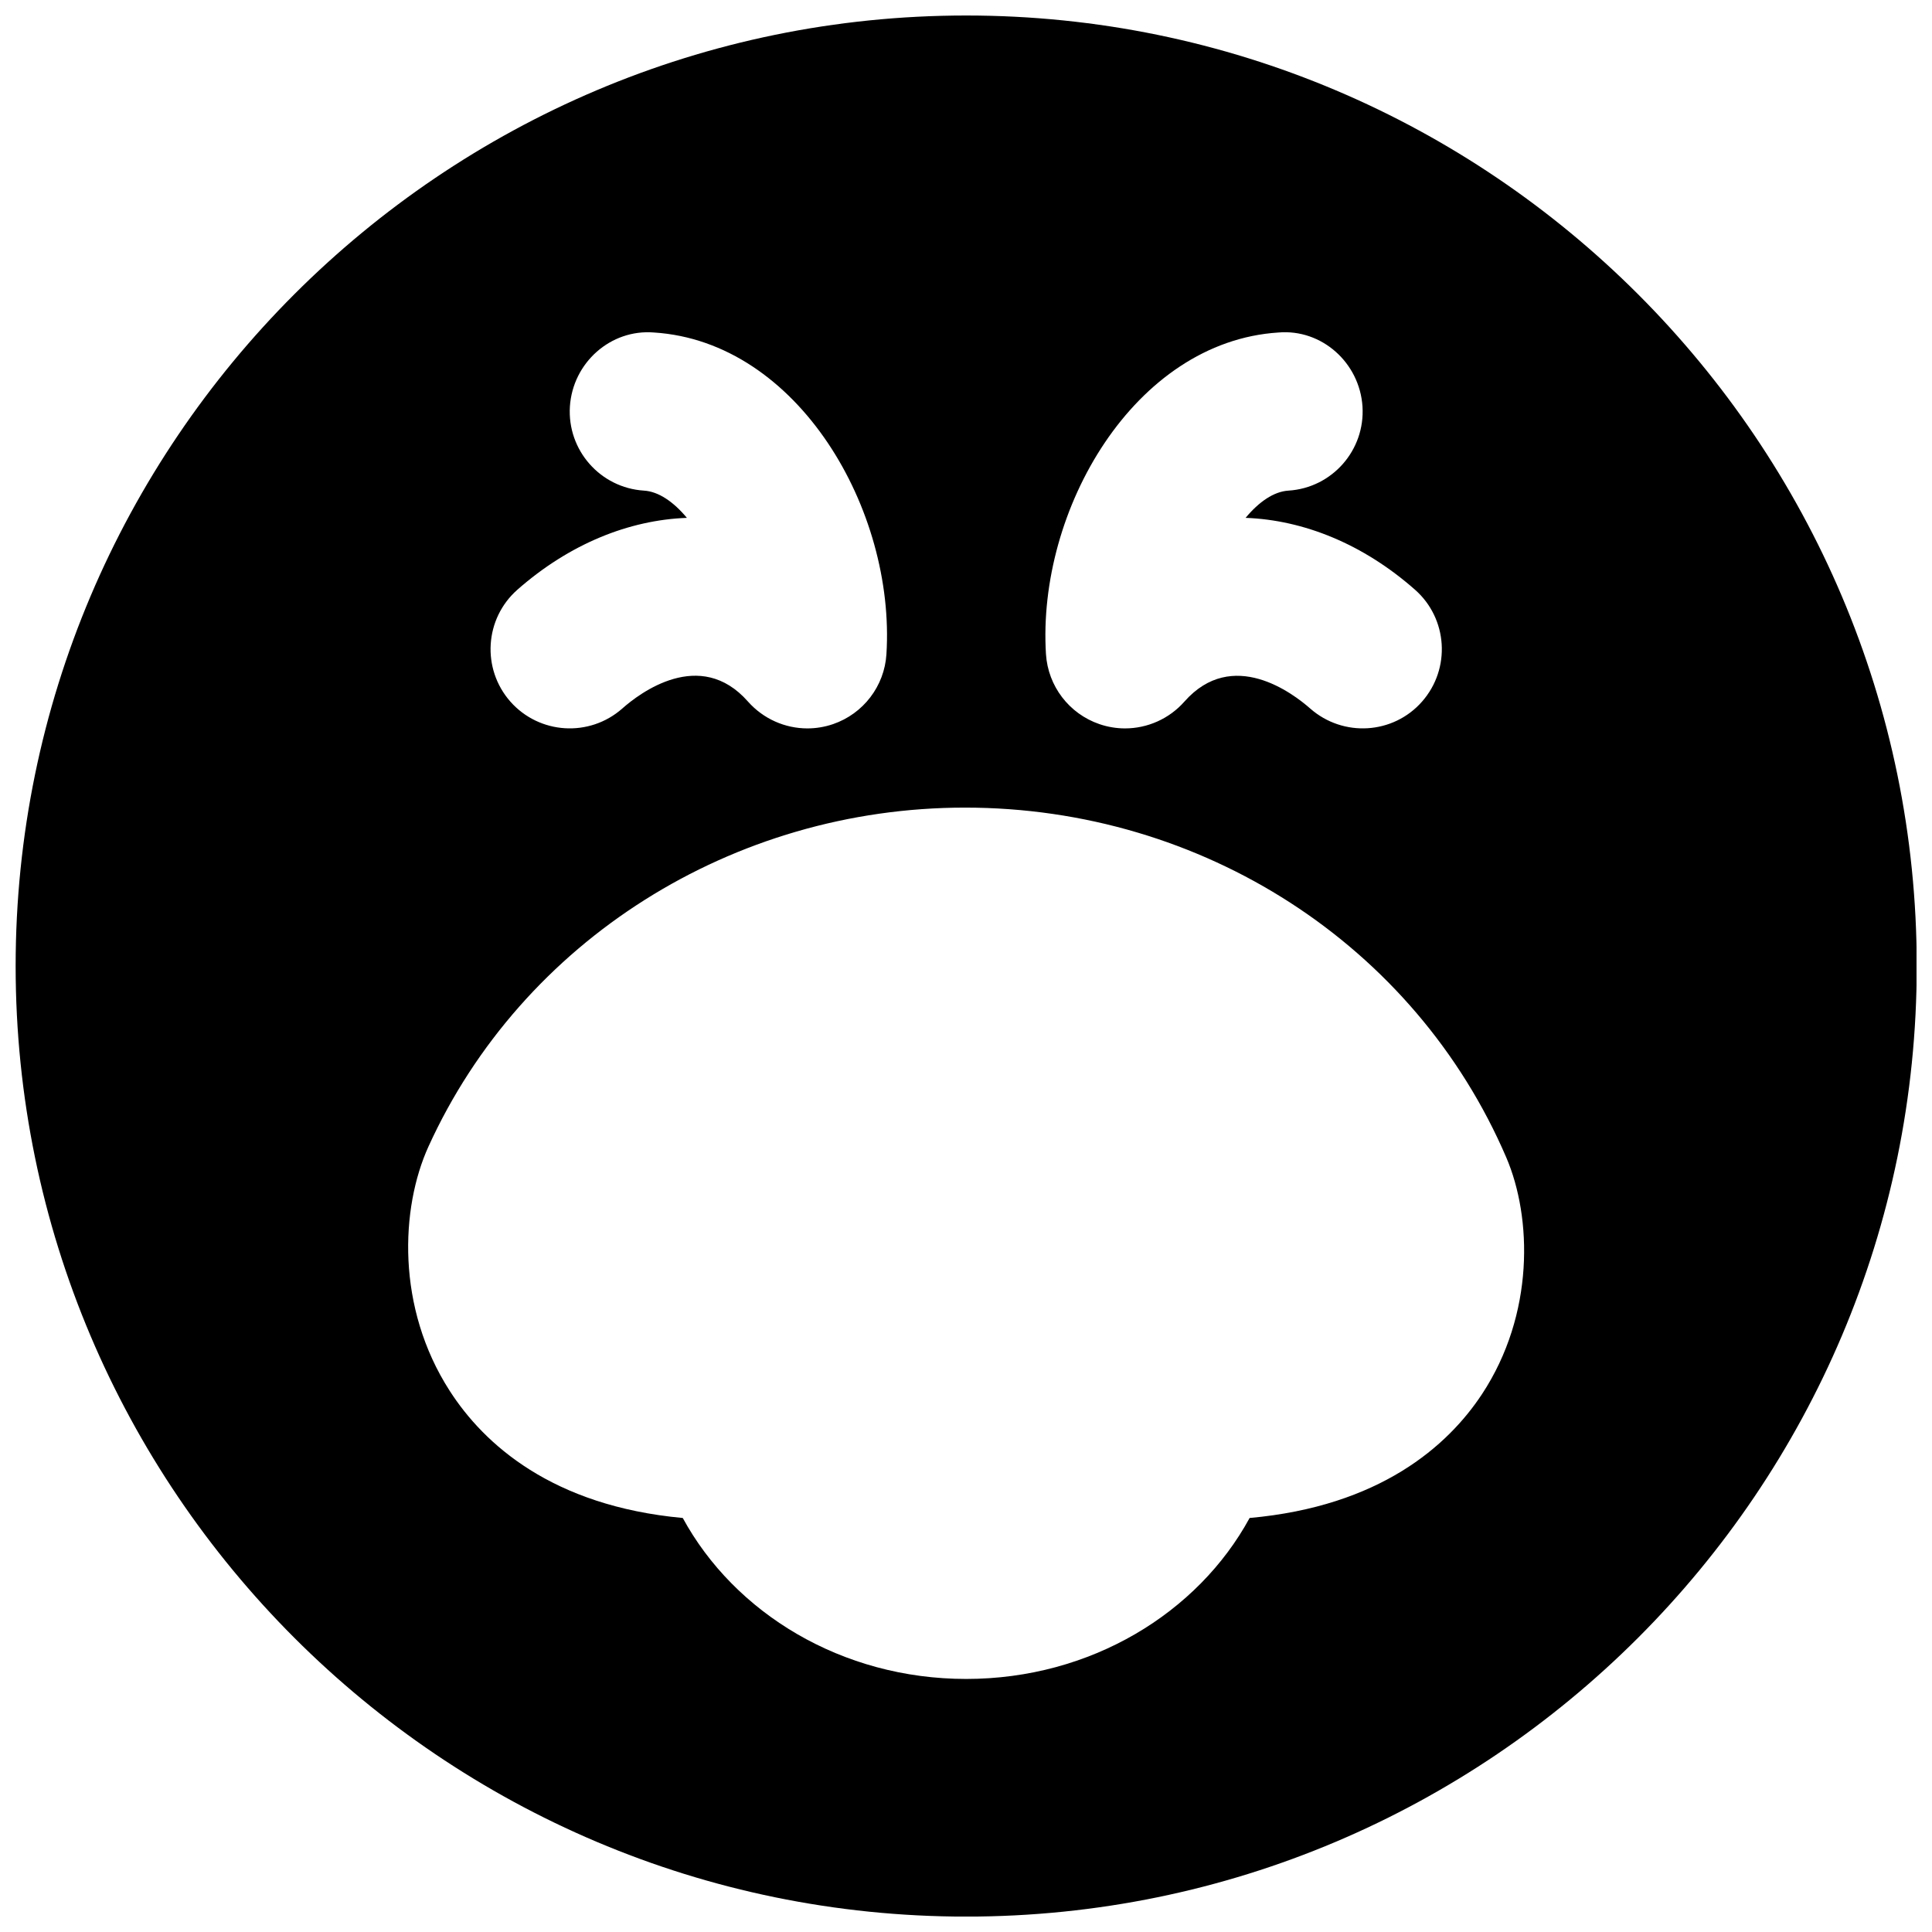 <?xml version="1.0" encoding="UTF-8"?>
<!-- Uploaded to: SVG Repo, www.svgrepo.com, Generator: SVG Repo Mixer Tools -->
<svg width="800px" height="800px" version="1.1" viewBox="144 144 512 512" xmlns="http://www.w3.org/2000/svg">
 <defs>
  <clipPath id="a">
   <path d="m148.09 148.09h503.81v503.81h-503.81z"/>
  </clipPath>
 </defs>
 <g clip-path="url(#a)">
  <path d="m536.75 513.45c-9.047 13.73-27.059 29.727-61.59 32.832-13.711 25.168-42.09 42.656-75.109 42.656-33.023 0-61.402-17.488-75.113-42.656-34.637-3.191-52.688-19.586-61.758-33.691-14.211-22.062-13.055-48.43-5.625-64.762 24.832-54.559 80.629-89.805 142.18-89.805 62.934 0 119.23 36.379 143.44 92.703 6.844 15.953 7.516 41.543-6.422 62.723m-255.64-213.17c13.789-12.137 29.555-18.477 44.922-19.043-3.508-4.219-7.496-6.988-11.379-7.219-11.586-0.734-20.363-10.727-19.625-22.293 0.754-11.59 10.789-20.555 22.293-19.609 38.164 2.438 64.004 47.004 61.59 85.25-0.523 8.461-6.129 15.785-14.148 18.535-2.227 0.758-4.516 1.133-6.801 1.133-5.922 0-11.672-2.519-15.746-7.113-12.699-14.422-28.758-2.207-33.336 1.867-8.688 7.641-21.934 6.844-29.641-1.867-7.66-8.715-6.82-21.98 1.871-29.641m201.69-68.164c11.48-0.984 21.516 8.02 22.27 19.609 0.738 11.566-8.039 21.559-19.605 22.293-3.902 0.23-7.871 3-11.375 7.219 15.344 0.566 31.129 6.906 44.898 19.043 8.691 7.66 9.531 20.926 1.871 29.641-7.641 8.711-20.91 9.508-29.621 1.867-4.617-4.074-20.637-16.25-33.355-1.867-4.051 4.594-9.824 7.113-15.746 7.113-2.266 0-4.574-0.375-6.777-1.133-8.043-2.75-13.625-10.074-14.172-18.535-2.394-38.246 23.426-82.812 61.613-85.25m-82.75-84.008c-138.91 0-251.91 113-251.91 251.9 0 138.88 113 251.91 251.91 251.91 138.9 0 251.9-113.02 251.9-251.91 0-138.9-113-251.9-251.9-251.9" fill-rule="evenodd"/>
 </g>
</svg>